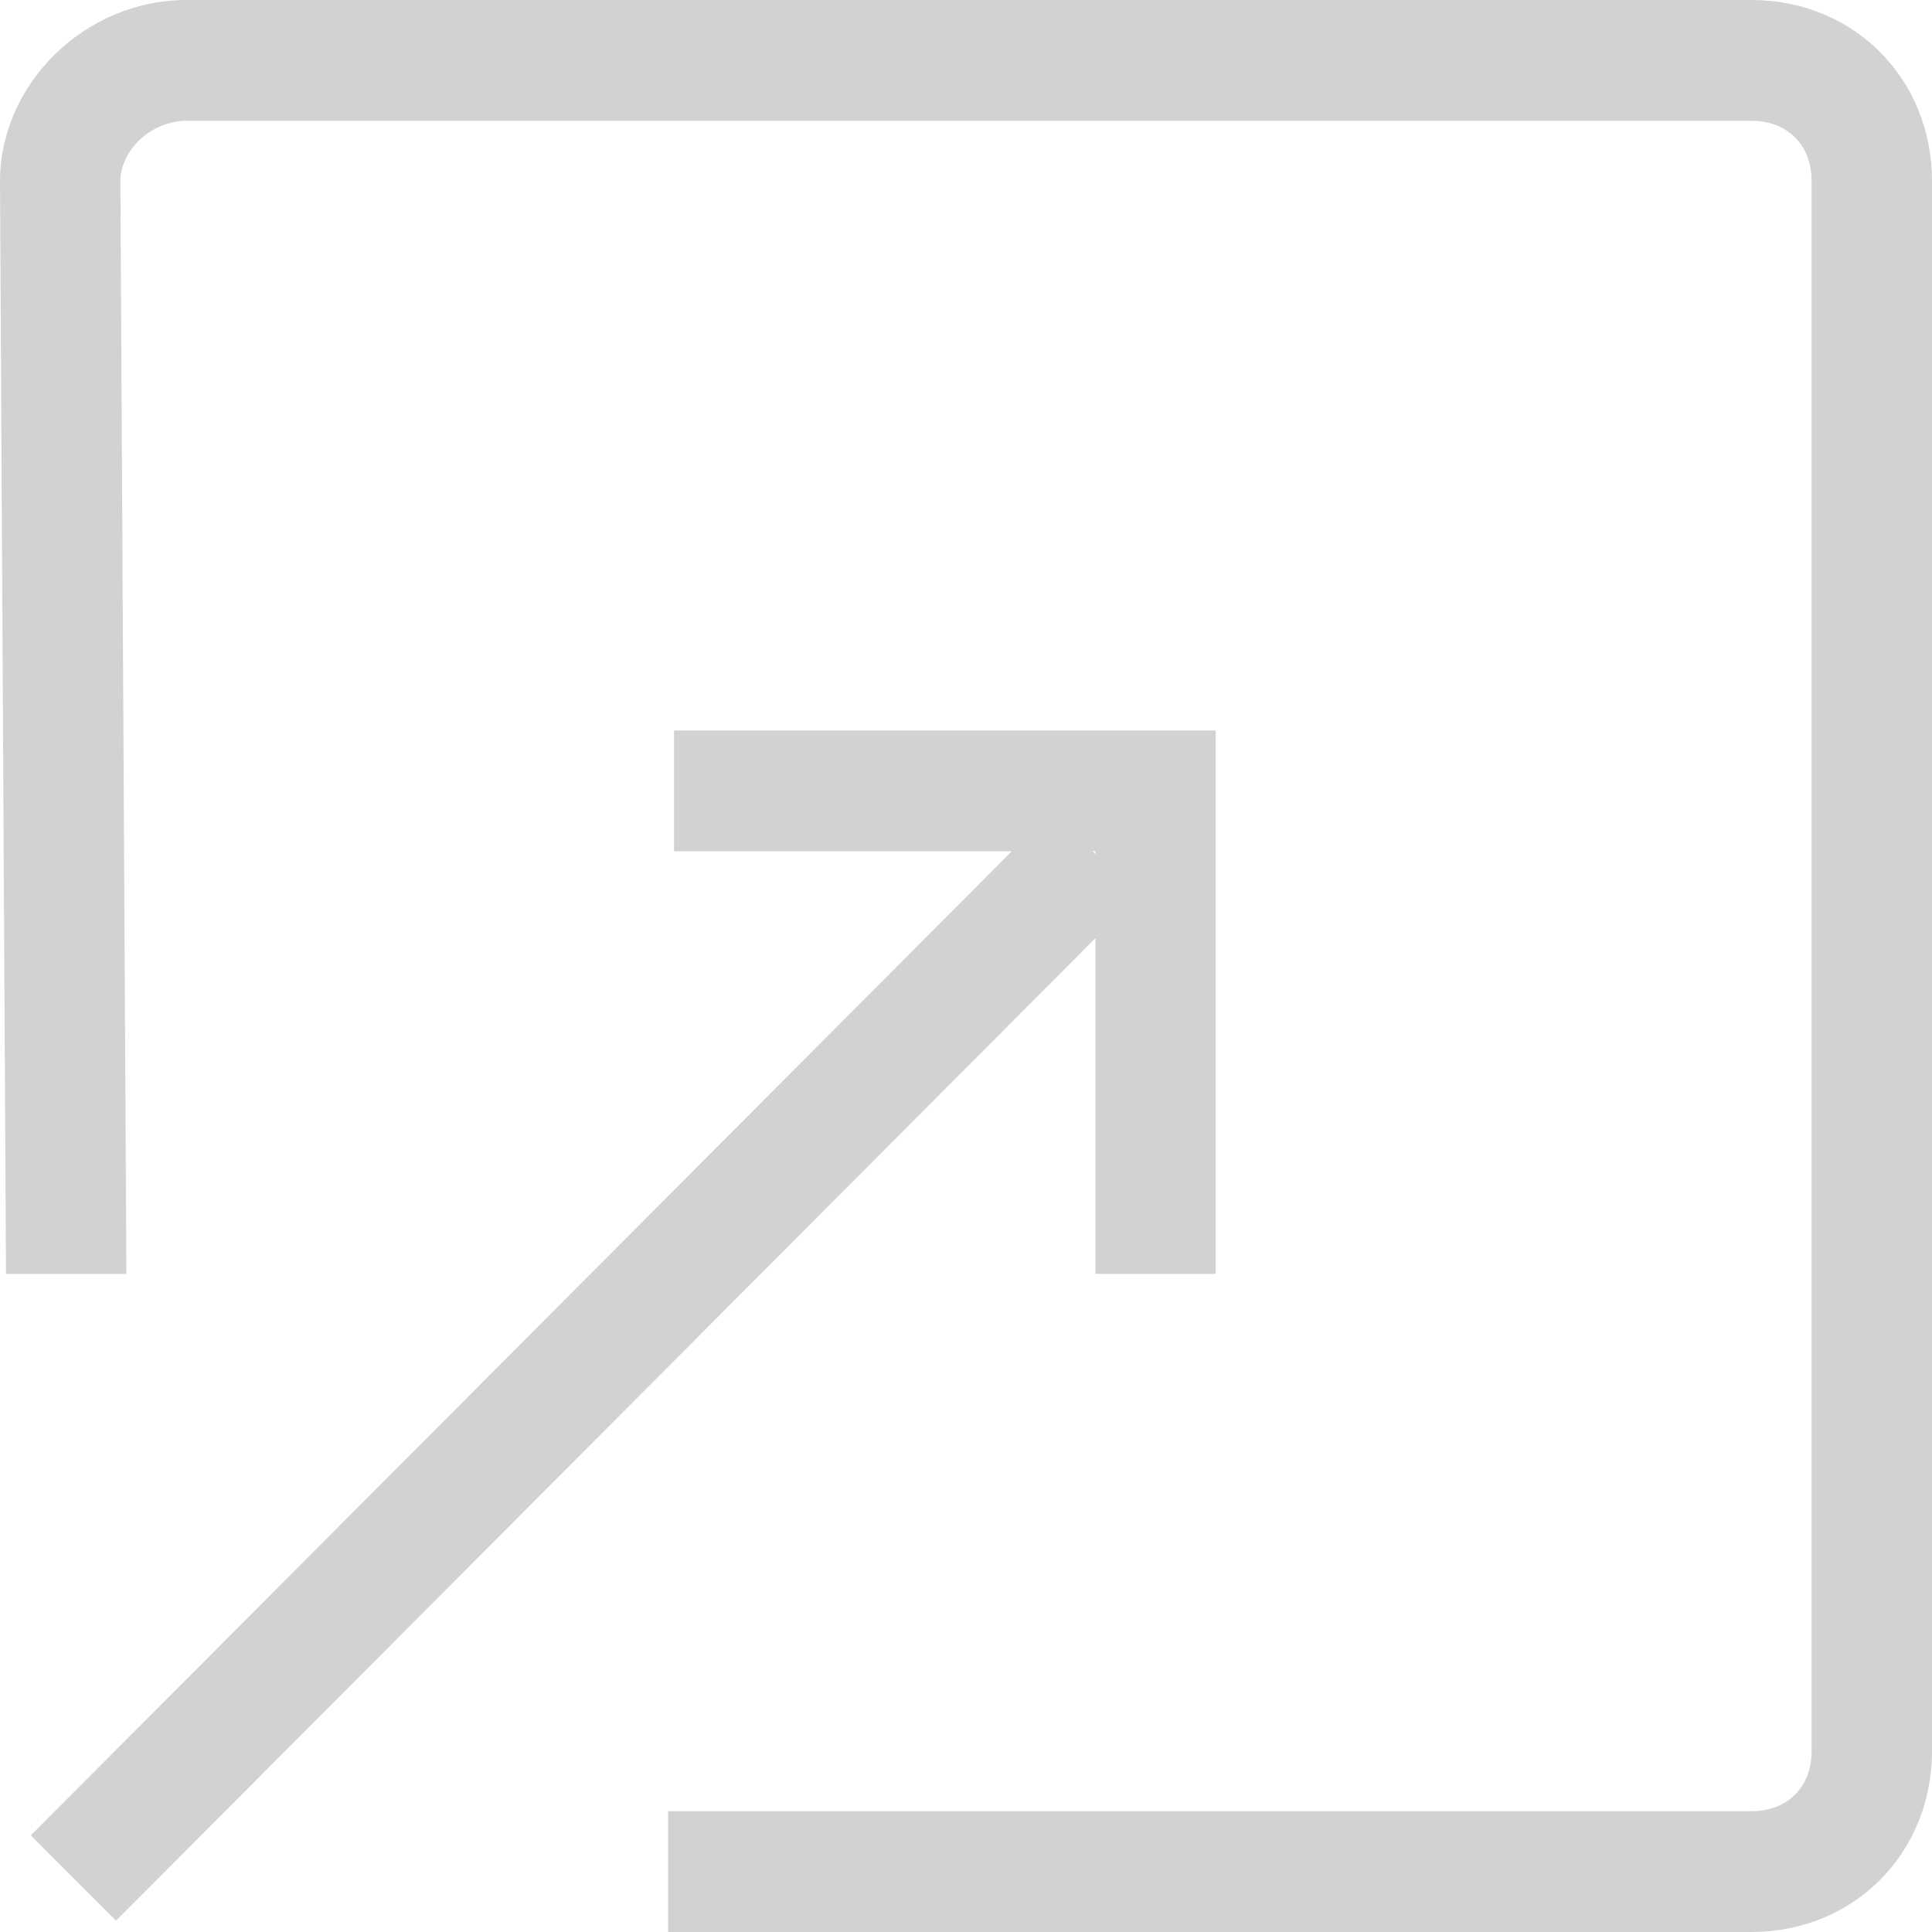<?xml version="1.0" encoding="UTF-8"?> <svg xmlns="http://www.w3.org/2000/svg" width="19" height="19" viewBox="0 0 19 19" fill="none"> <path d="M17.224 19H6.57V17.812H17.224C17.579 17.812 17.816 17.575 17.816 17.219V1.781C17.816 1.425 17.579 1.188 17.224 1.188H1.835C1.48 1.188 1.184 1.484 1.184 1.781L1.243 12.528H0.059L0 1.781C0 0.831 0.829 0 1.835 0H17.224C18.23 0 19 0.772 19 1.781V17.219C19 18.228 18.23 19 17.224 19Z" fill="#D2D2D2"></path> <path d="M10.348 7.973L0.303 18.05L1.141 18.889L11.185 8.813L10.348 7.973Z" fill="#D2D2D2"></path> <path d="M11.956 12.528H10.773V8.372H6.629V7.184H11.956V12.528Z" fill="#D2D2D2"></path> </svg> 